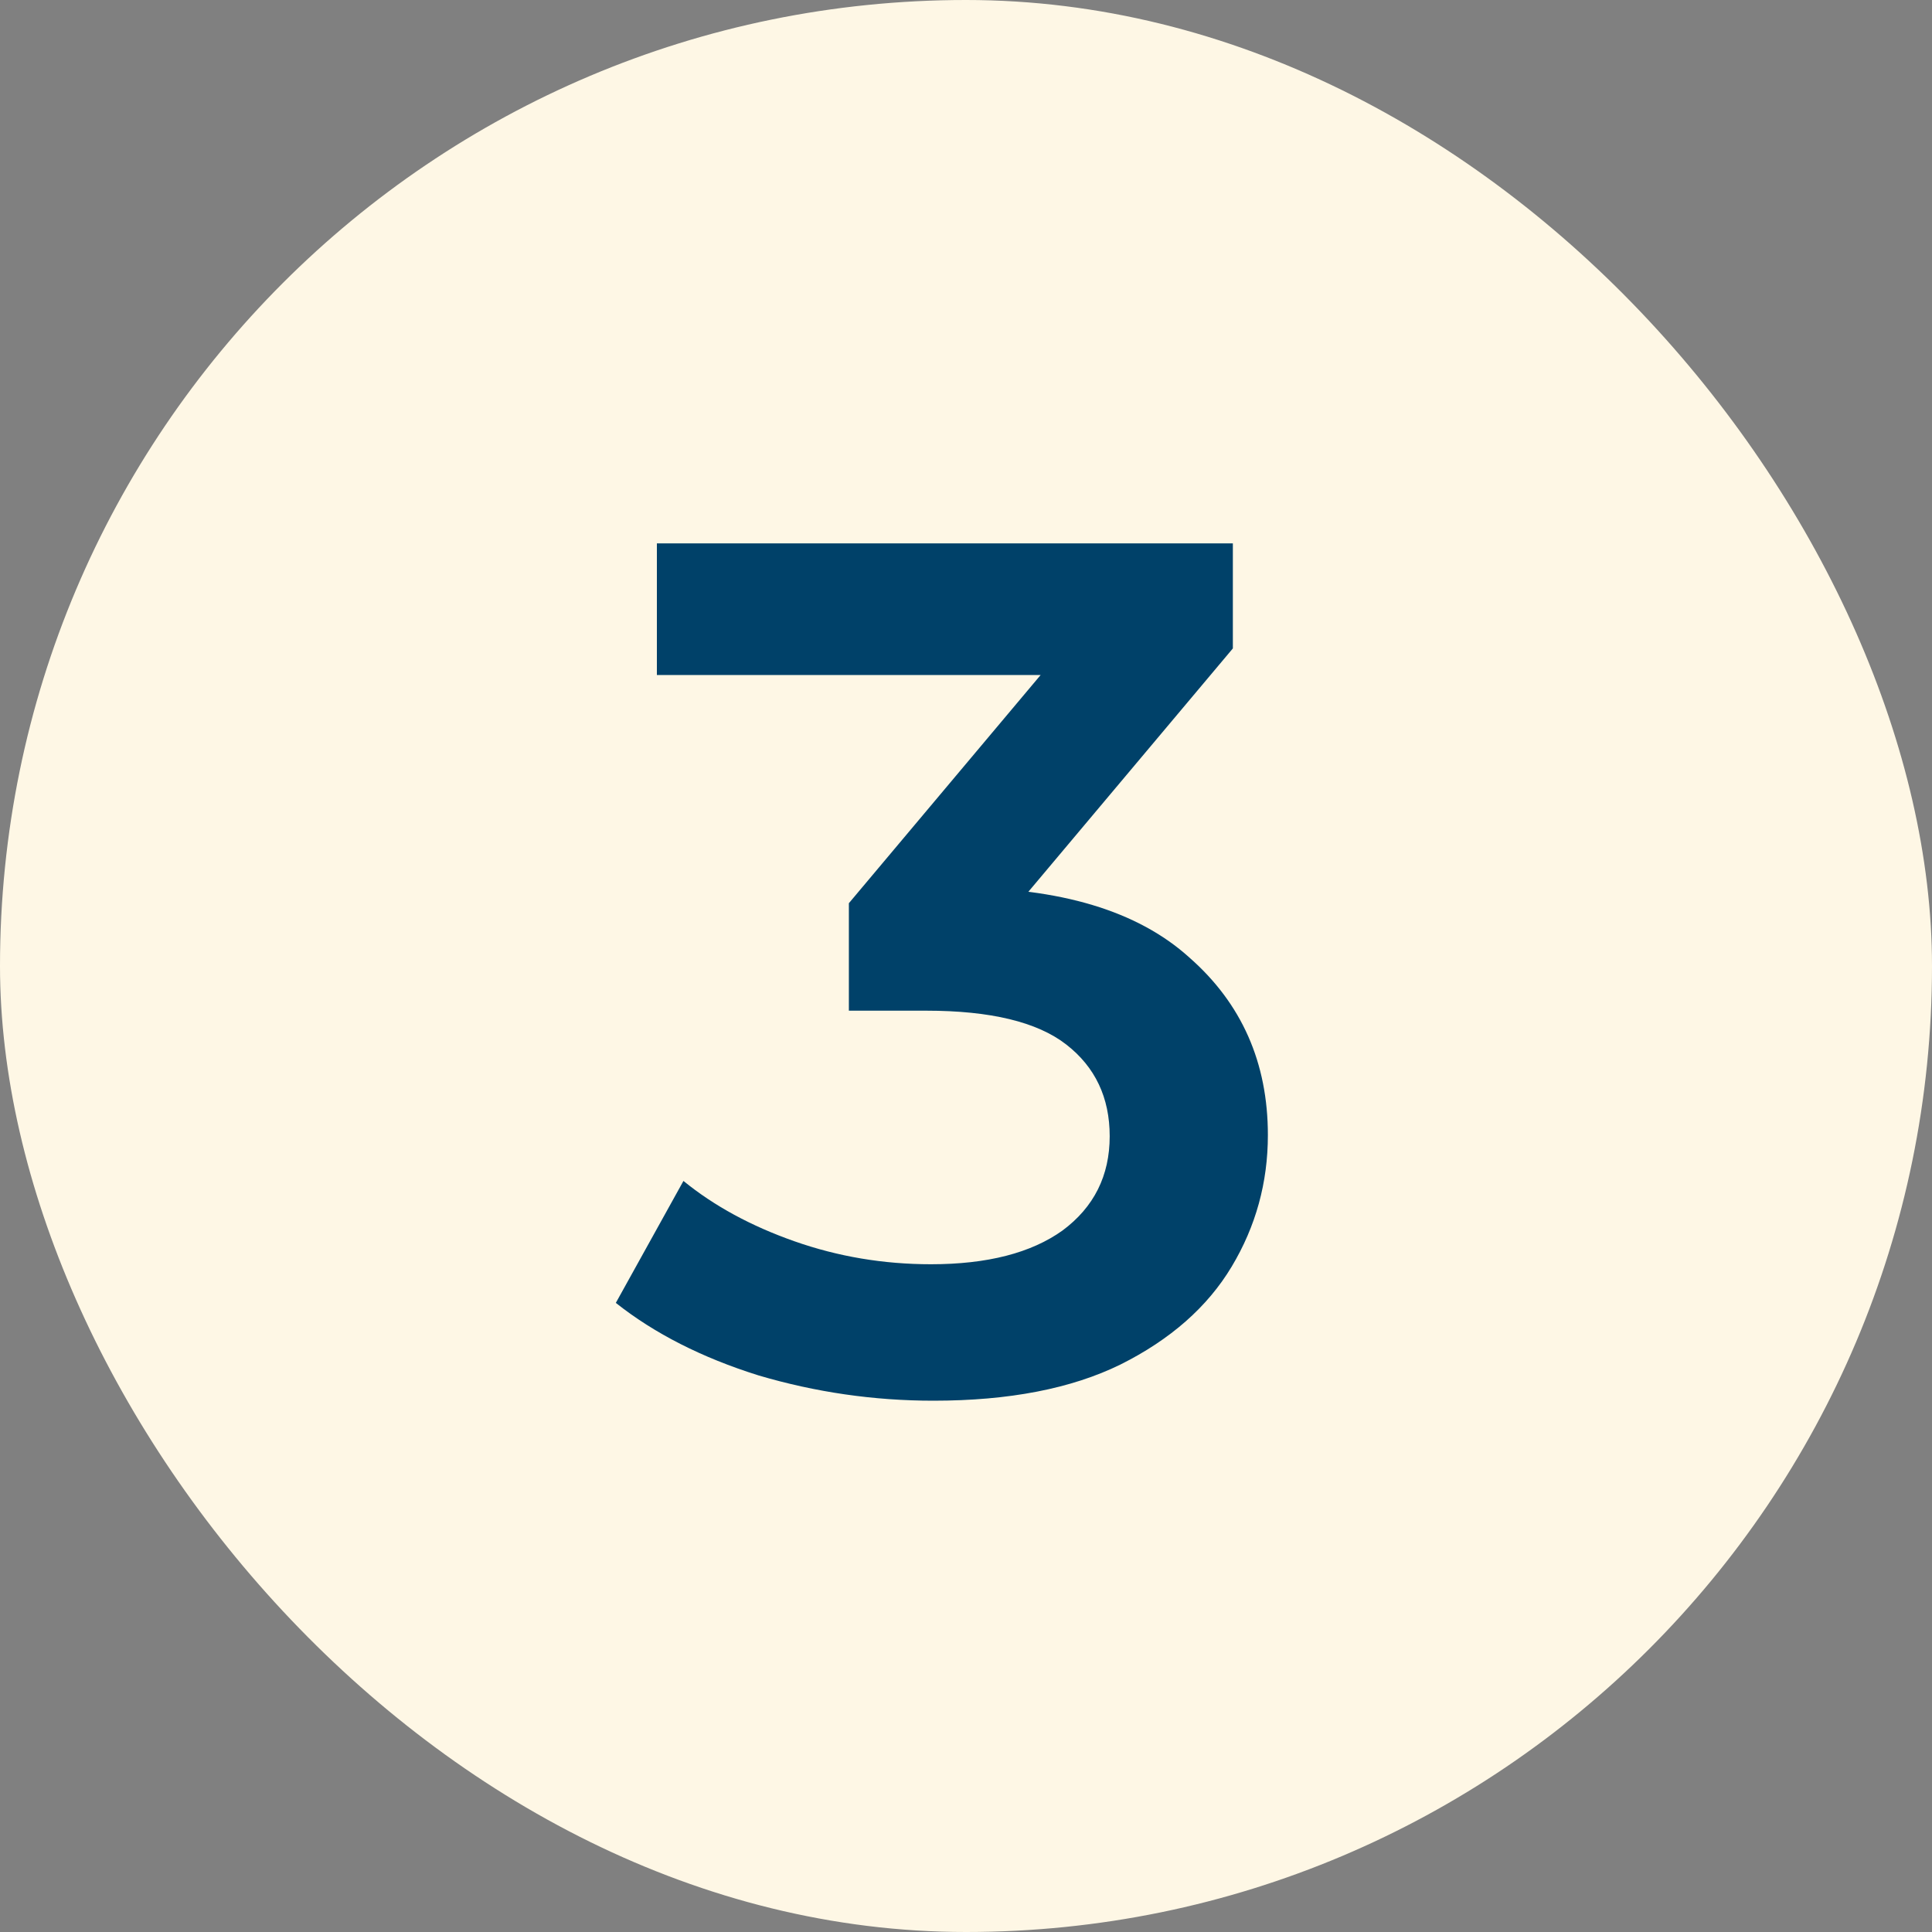 <svg width="32" height="32" viewBox="0 0 32 32" fill="none" xmlns="http://www.w3.org/2000/svg">
<rect x="0" y="0" width="32" height="32" fill="#808080" stroke="none"/>
<rect width="32" height="32" rx="16" fill="#FEF7E5"/>
<path d="M15.46 23.2C14.473 23.2 13.506 23.06 12.56 22.78C11.626 22.487 10.84 22.087 10.2 21.58L11.32 19.56C11.826 19.973 12.44 20.307 13.16 20.56C13.88 20.813 14.633 20.94 15.42 20.94C16.353 20.94 17.08 20.753 17.6 20.38C18.12 19.993 18.38 19.473 18.38 18.82C18.38 18.18 18.14 17.673 17.66 17.3C17.18 16.927 16.406 16.74 15.34 16.74H14.06V14.96L18.06 10.2L18.4 11.18H10.88V9H20.42V10.74L16.42 15.5L15.06 14.7H15.84C17.56 14.7 18.846 15.087 19.7 15.86C20.566 16.62 21 17.6 21 18.8C21 19.587 20.8 20.313 20.4 20.98C20 21.647 19.386 22.187 18.56 22.6C17.746 23 16.713 23.2 15.46 23.2Z" fill="#004169"/>
</svg>
